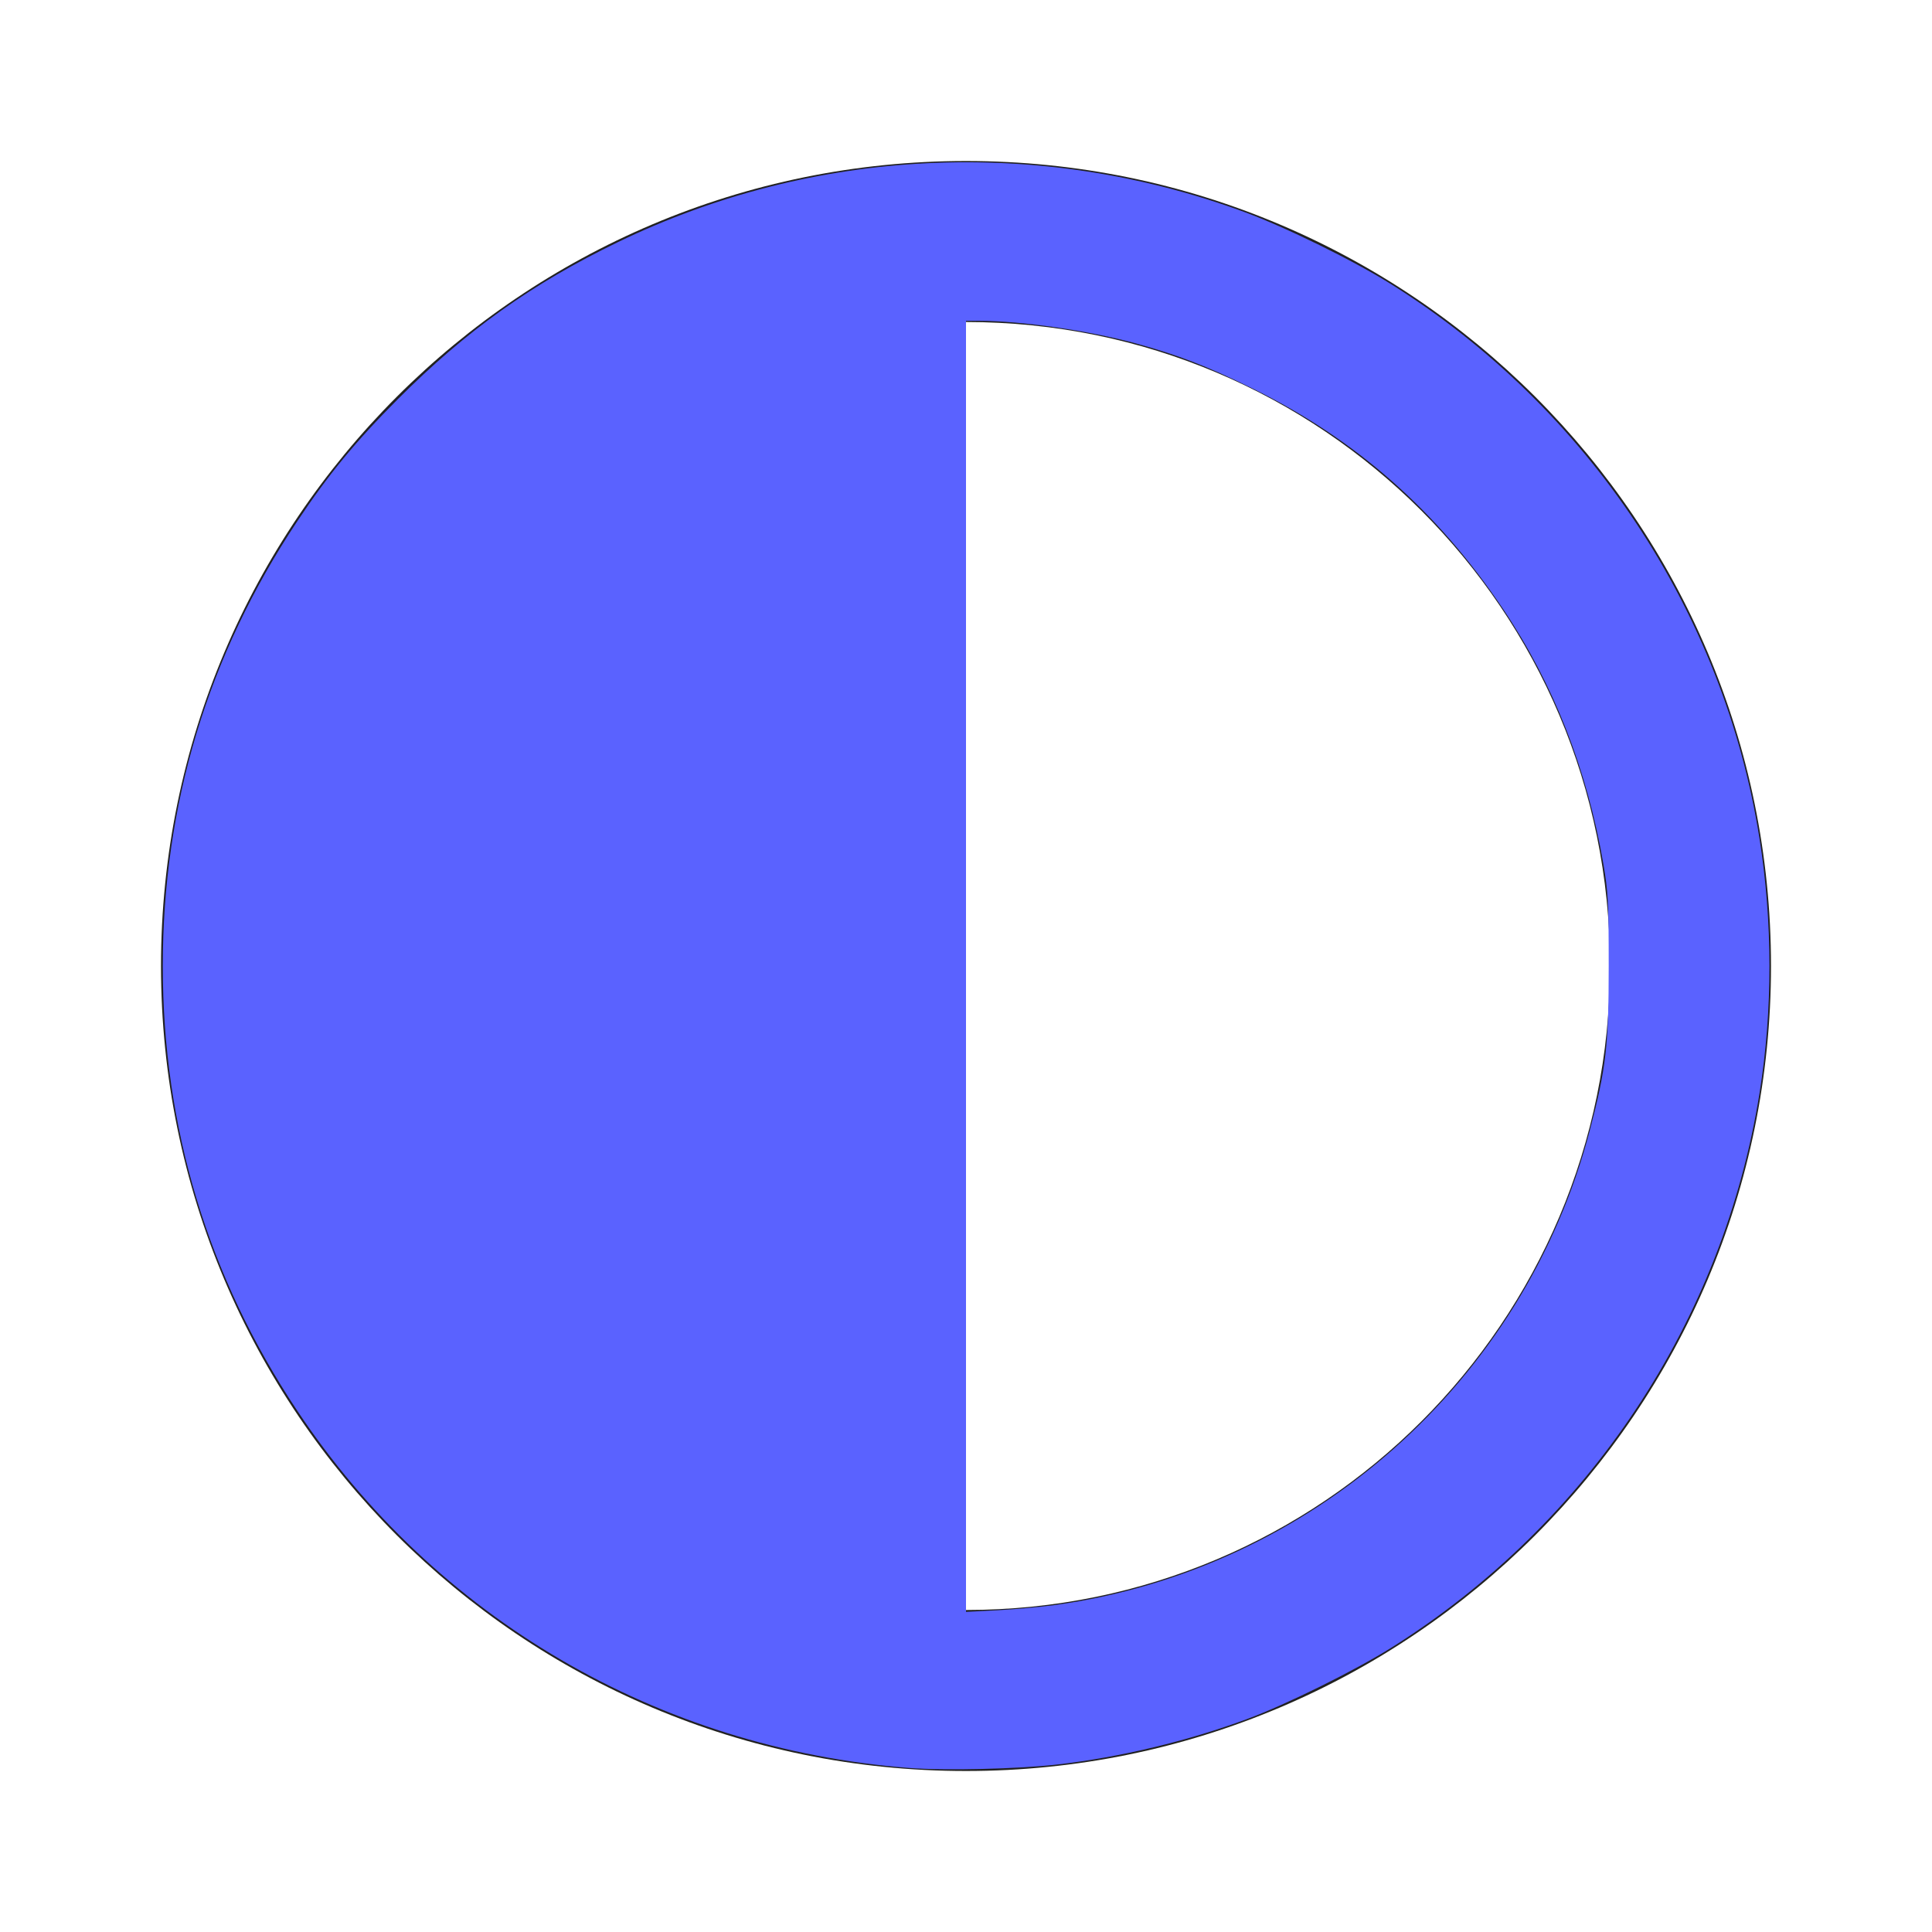 <?xml version="1.0" encoding="UTF-8" standalone="no"?>
<svg
   width="800px"
   height="800px"
   viewBox="0 0 24 24"
   version="1.1"
   id="svg1"
   sodipodi:docname="darkmode.svg"
   inkscape:version="1.4 (86a8ad7, 2024-10-11)"
   xmlns:inkscape="http://www.inkscape.org/namespaces/inkscape"
   xmlns:sodipodi="http://sodipodi.sourceforge.net/DTD/sodipodi-0.dtd"
   xmlns="http://www.w3.org/2000/svg"
   xmlns:svg="http://www.w3.org/2000/svg">
  <defs
     id="defs1" />
  <sodipodi:namedview
     id="namedview1"
     pagecolor="#ffffff"
     bordercolor="#000000"
     borderopacity="0.25"
     inkscape:showpageshadow="2"
     inkscape:pageopacity="0.0"
     inkscape:pagecheckerboard="0"
     inkscape:deskcolor="#d1d1d1"
     inkscape:zoom="1.01625"
     inkscape:cx="400"
     inkscape:cy="400.492"
     inkscape:window-width="1920"
     inkscape:window-height="1094"
     inkscape:window-x="-11"
     inkscape:window-y="-11"
     inkscape:window-maximized="1"
     inkscape:current-layer="svg1" />
  <!-- Uploaded to: SVG Repo, www.svgrepo.com, Generator: SVG Repo Mixer Tools -->
  <title
     id="title1">ic_fluent_dark_theme_24_filled</title>
  <desc
     id="desc1">Created with Sketch.</desc>
  <g
     id="🔍-Product-Icons"
     stroke="none"
     stroke-width="1"
     fill="none"
     fill-rule="evenodd">
    <g
       id="ic_fluent_dark_theme_24_filled"
       fill="#212121"
       fill-rule="nonzero">
      <path
         d="M12,22 C17.523,22 22,17.523 22,12 C22,6.477 17.523,2 12,2 C6.477,2 2,6.477 2,12 C2,17.523 6.477,22 12,22 Z M12,20 L12,4 C16.418,4 20,7.582 20,12 C20,16.418 16.418,20 12,20 Z"
         id="🎨-Color" />
    </g>
  </g>
  <path
     style="fill:#5a62ff;stroke-width:0.984"
     d="M 376.384,732.073 C 272.693,724 180.184,669.943 122.999,584.01 86.049,528.486 67.411,466.789 67.411,400 c 0,-66.833 18.613,-128.449 55.587,-184.01 12.976,-19.5 24.186,-33.116 41.782,-50.752 28.253,-28.317 55.518,-47.769 91.062,-64.963 81.14,-39.252 174.354,-43.758 259.287,-12.533 17.269,6.349 45.453,20.216 61.136,30.079 81.484,51.248 137.38,135.366 152.257,229.133 5.523,34.811 5.55,71.251 0.078,105.567 -15.068,94.485 -70.654,178.286 -152.335,229.659 -15.101,9.497 -43.575,23.595 -59.803,29.608 -24.79,9.185 -52.417,15.812 -78.578,18.847 -16.146,1.873 -46.734,2.589 -61.501,1.439 z m 60.517,-67.476 c 106.25,-14.622 194.163,-92.637 221.378,-196.45 6.787,-25.889 7.852,-35.138 7.852,-68.147 0,-26.182 -0.251,-30.967 -2.217,-42.312 -6.799,-39.239 -20.582,-74.283 -41.45,-105.396 -27.286,-40.68 -61.079,-70.427 -103.89,-91.45 -18.867,-9.265 -30.654,-13.82 -48.243,-18.64 -19.167,-5.253 -47.331,-9.326 -64.672,-9.351 L 400,132.841 v 267.306 267.306 l 13.038,-0.683 c 7.171,-0.376 17.909,-1.354 23.862,-2.173 z"
     id="path1"
     transform="scale(0.03)" />
</svg>
